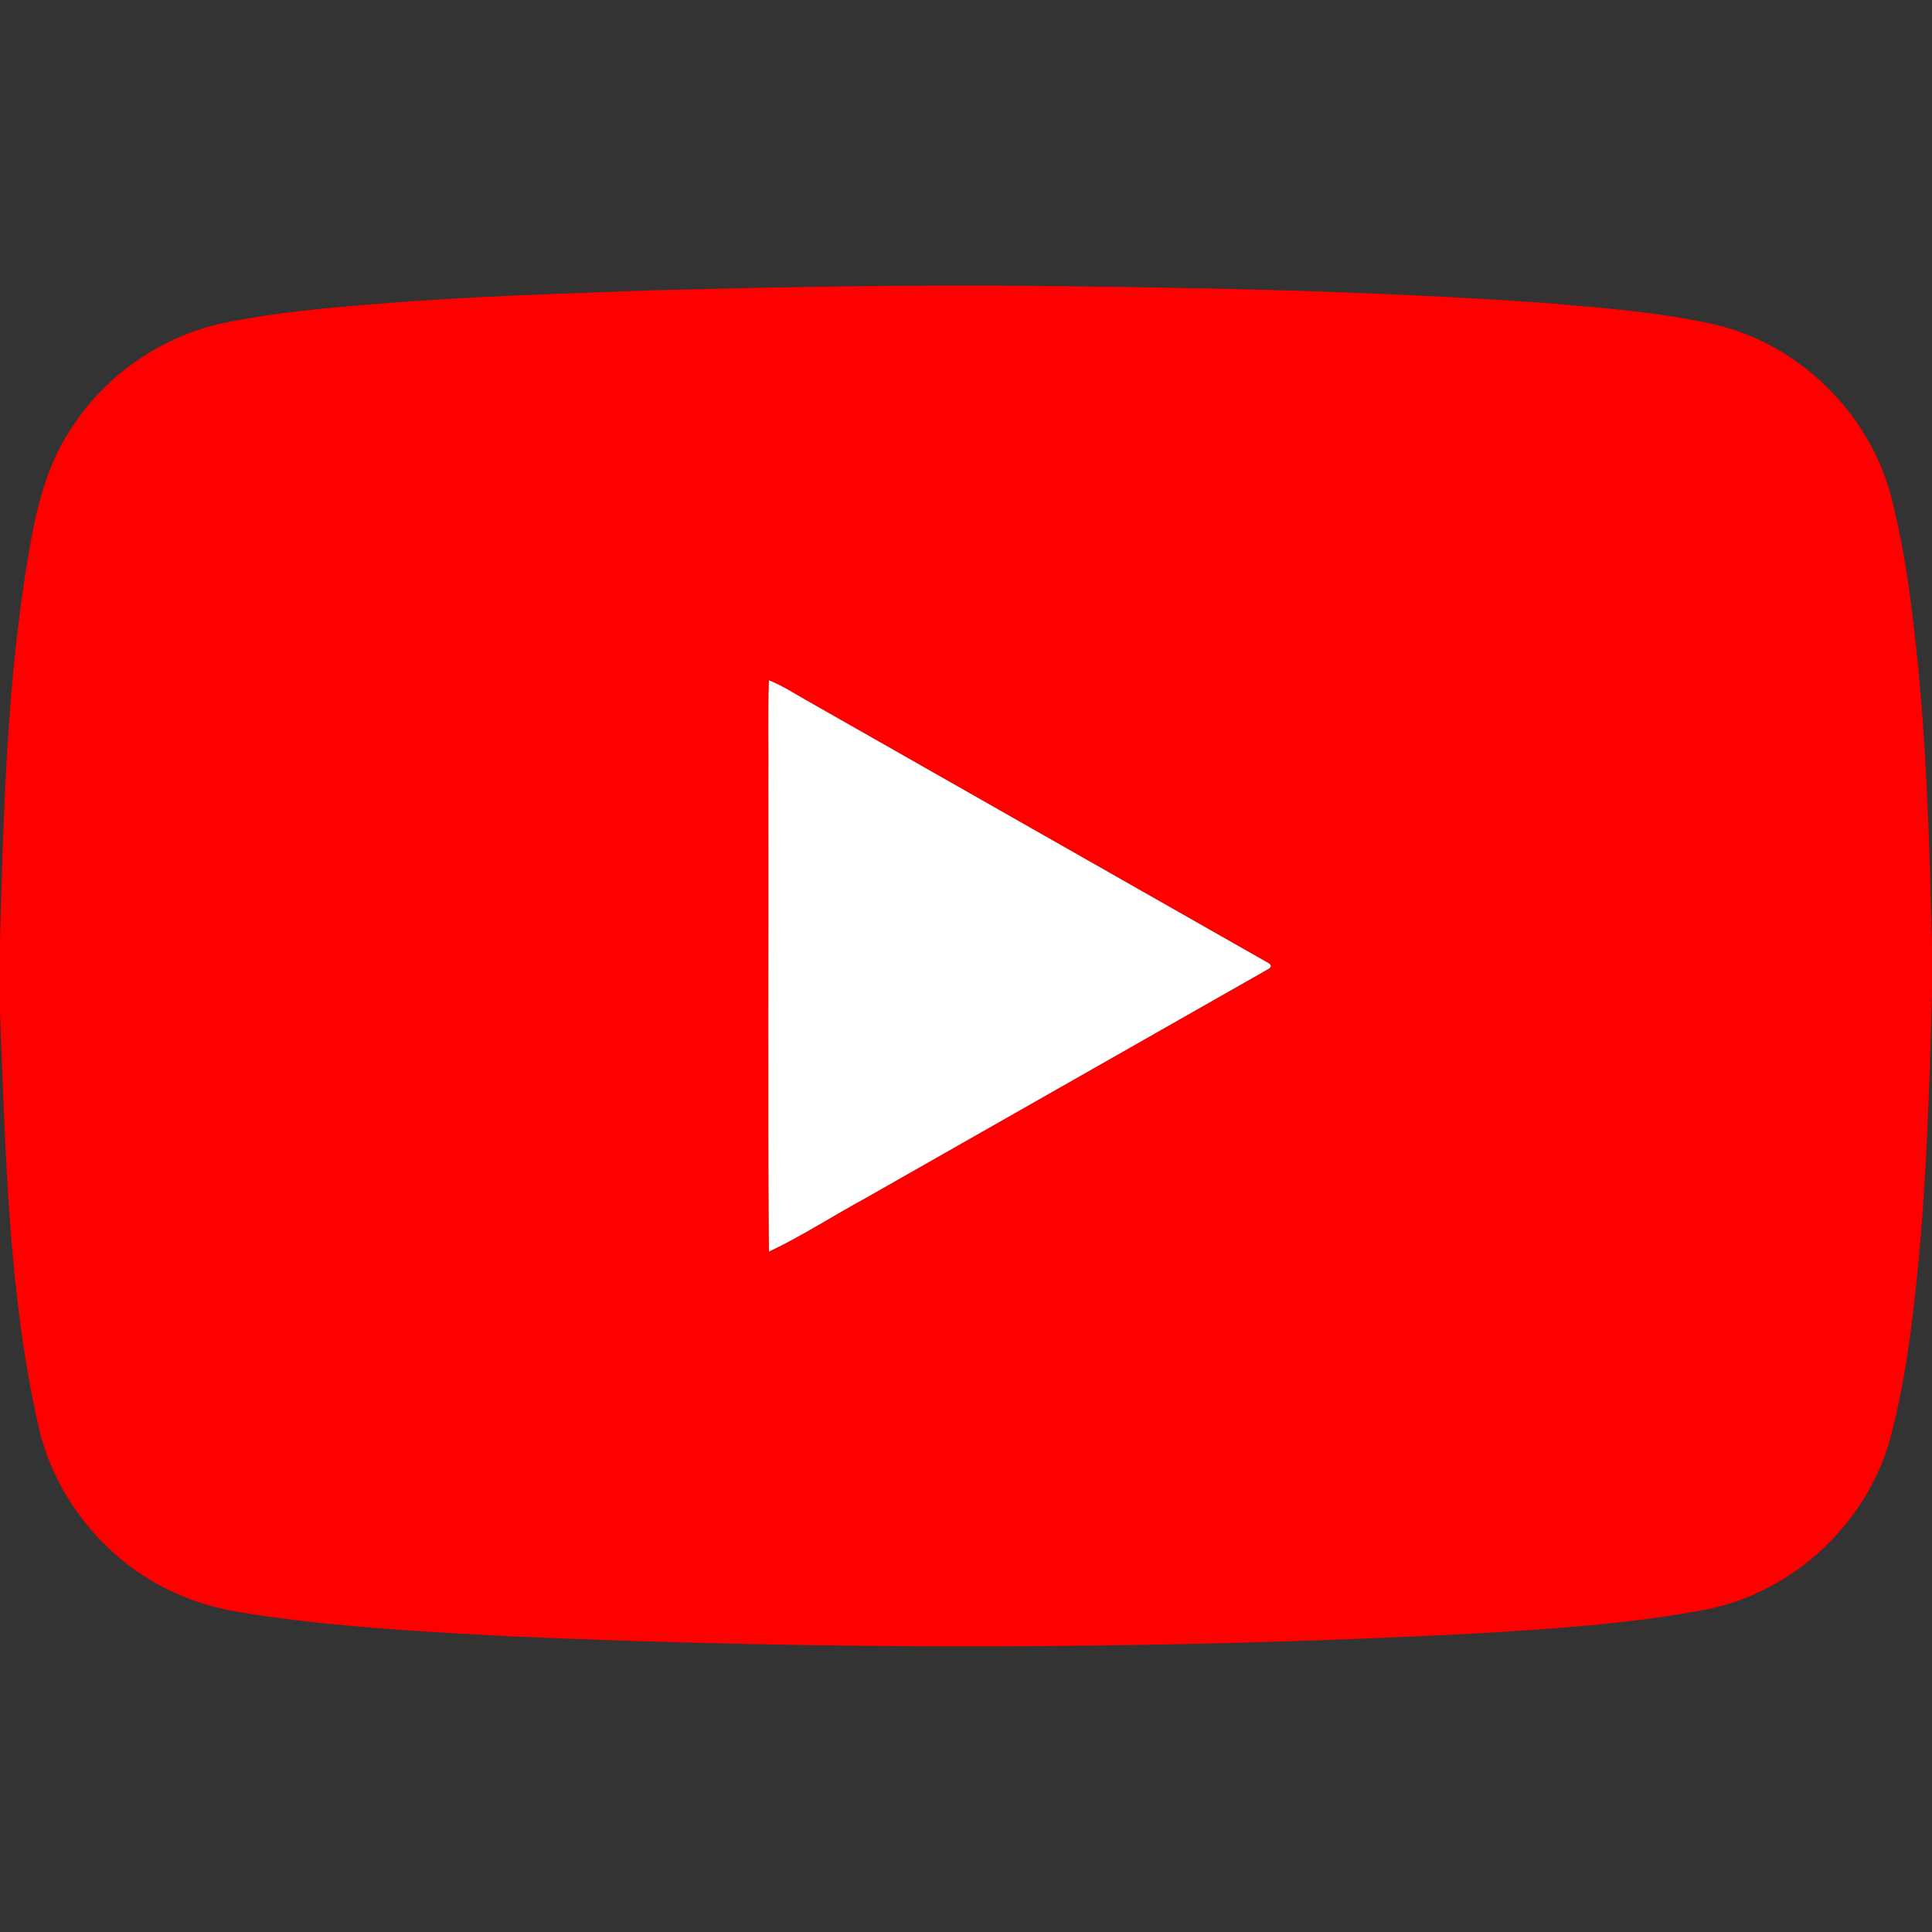 <svg xmlns="http://www.w3.org/2000/svg" width="512pt" height="512pt" viewBox="0 0 512 512"><rect x="0" y="0" width="512" height="512" fill="#333333" stroke="none"/><g id="#ff0000ff"><path fill="#ff0000" opacity="1.00" d=" M 174.02 76.91 C 204.34 76.11 234.66 75.56 264.99 75.69 C 313.39 76.07 361.82 76.94 410.11 80.34 C 425.11 81.64 440.22 82.74 454.94 86.12 C 476.84 91.41 494.97 109.21 500.99 130.88 C 503.99 142.41 505.85 154.22 507.17 166.05 C 510.47 193.73 511.27 221.63 512.00 249.48 L 512.00 263.49 C 511.32 288.00 510.60 312.54 508.17 336.95 C 506.65 352.26 504.70 367.62 500.57 382.47 C 493.94 404.63 474.50 422.29 451.75 426.62 C 431.39 430.45 410.66 431.70 390.01 432.95 C 305.06 437.28 219.90 437.32 134.93 433.64 C 115.93 432.64 96.91 431.59 78.01 429.32 C 67.92 427.94 57.57 426.98 48.13 422.89 C 28.93 415.04 14.25 397.31 9.98 377.02 C 2.08 341.43 1.49 304.76 0.00 268.48 L 0.00 249.48 C 0.94 214.88 1.82 180.09 7.73 145.89 C 9.70 134.48 12.47 122.86 19.13 113.17 C 28.27 99.10 43.14 88.94 59.57 85.53 C 73.08 82.81 86.84 81.53 100.58 80.48 C 125.01 78.48 149.53 77.81 174.02 76.91 M 203.77 180.29 C 203.48 189.19 203.72 198.10 203.64 207.00 C 203.73 248.57 203.47 290.14 203.77 331.70 C 212.60 327.52 220.84 322.14 229.43 317.48 C 264.94 297.29 300.44 277.07 335.96 256.89 C 337.05 256.30 337.06 255.71 335.97 255.12 C 295.16 231.94 254.38 208.69 213.56 185.50 C 210.34 183.69 207.23 181.63 203.77 180.29 Z"></path></g><g id="#ffffffff"><path fill="#ffffff" opacity="1.00" d=" M 203.77 180.29 C 207.23 181.63 210.34 183.69 213.56 185.50 C 254.38 208.69 295.16 231.94 335.97 255.12 C 337.06 255.71 337.05 256.30 335.96 256.89 C 300.44 277.07 264.94 297.29 229.43 317.48 C 220.84 322.14 212.60 327.52 203.77 331.70 C 203.47 290.14 203.73 248.57 203.64 207.00 C 203.72 198.10 203.48 189.19 203.77 180.29 Z"></path></g></svg>
